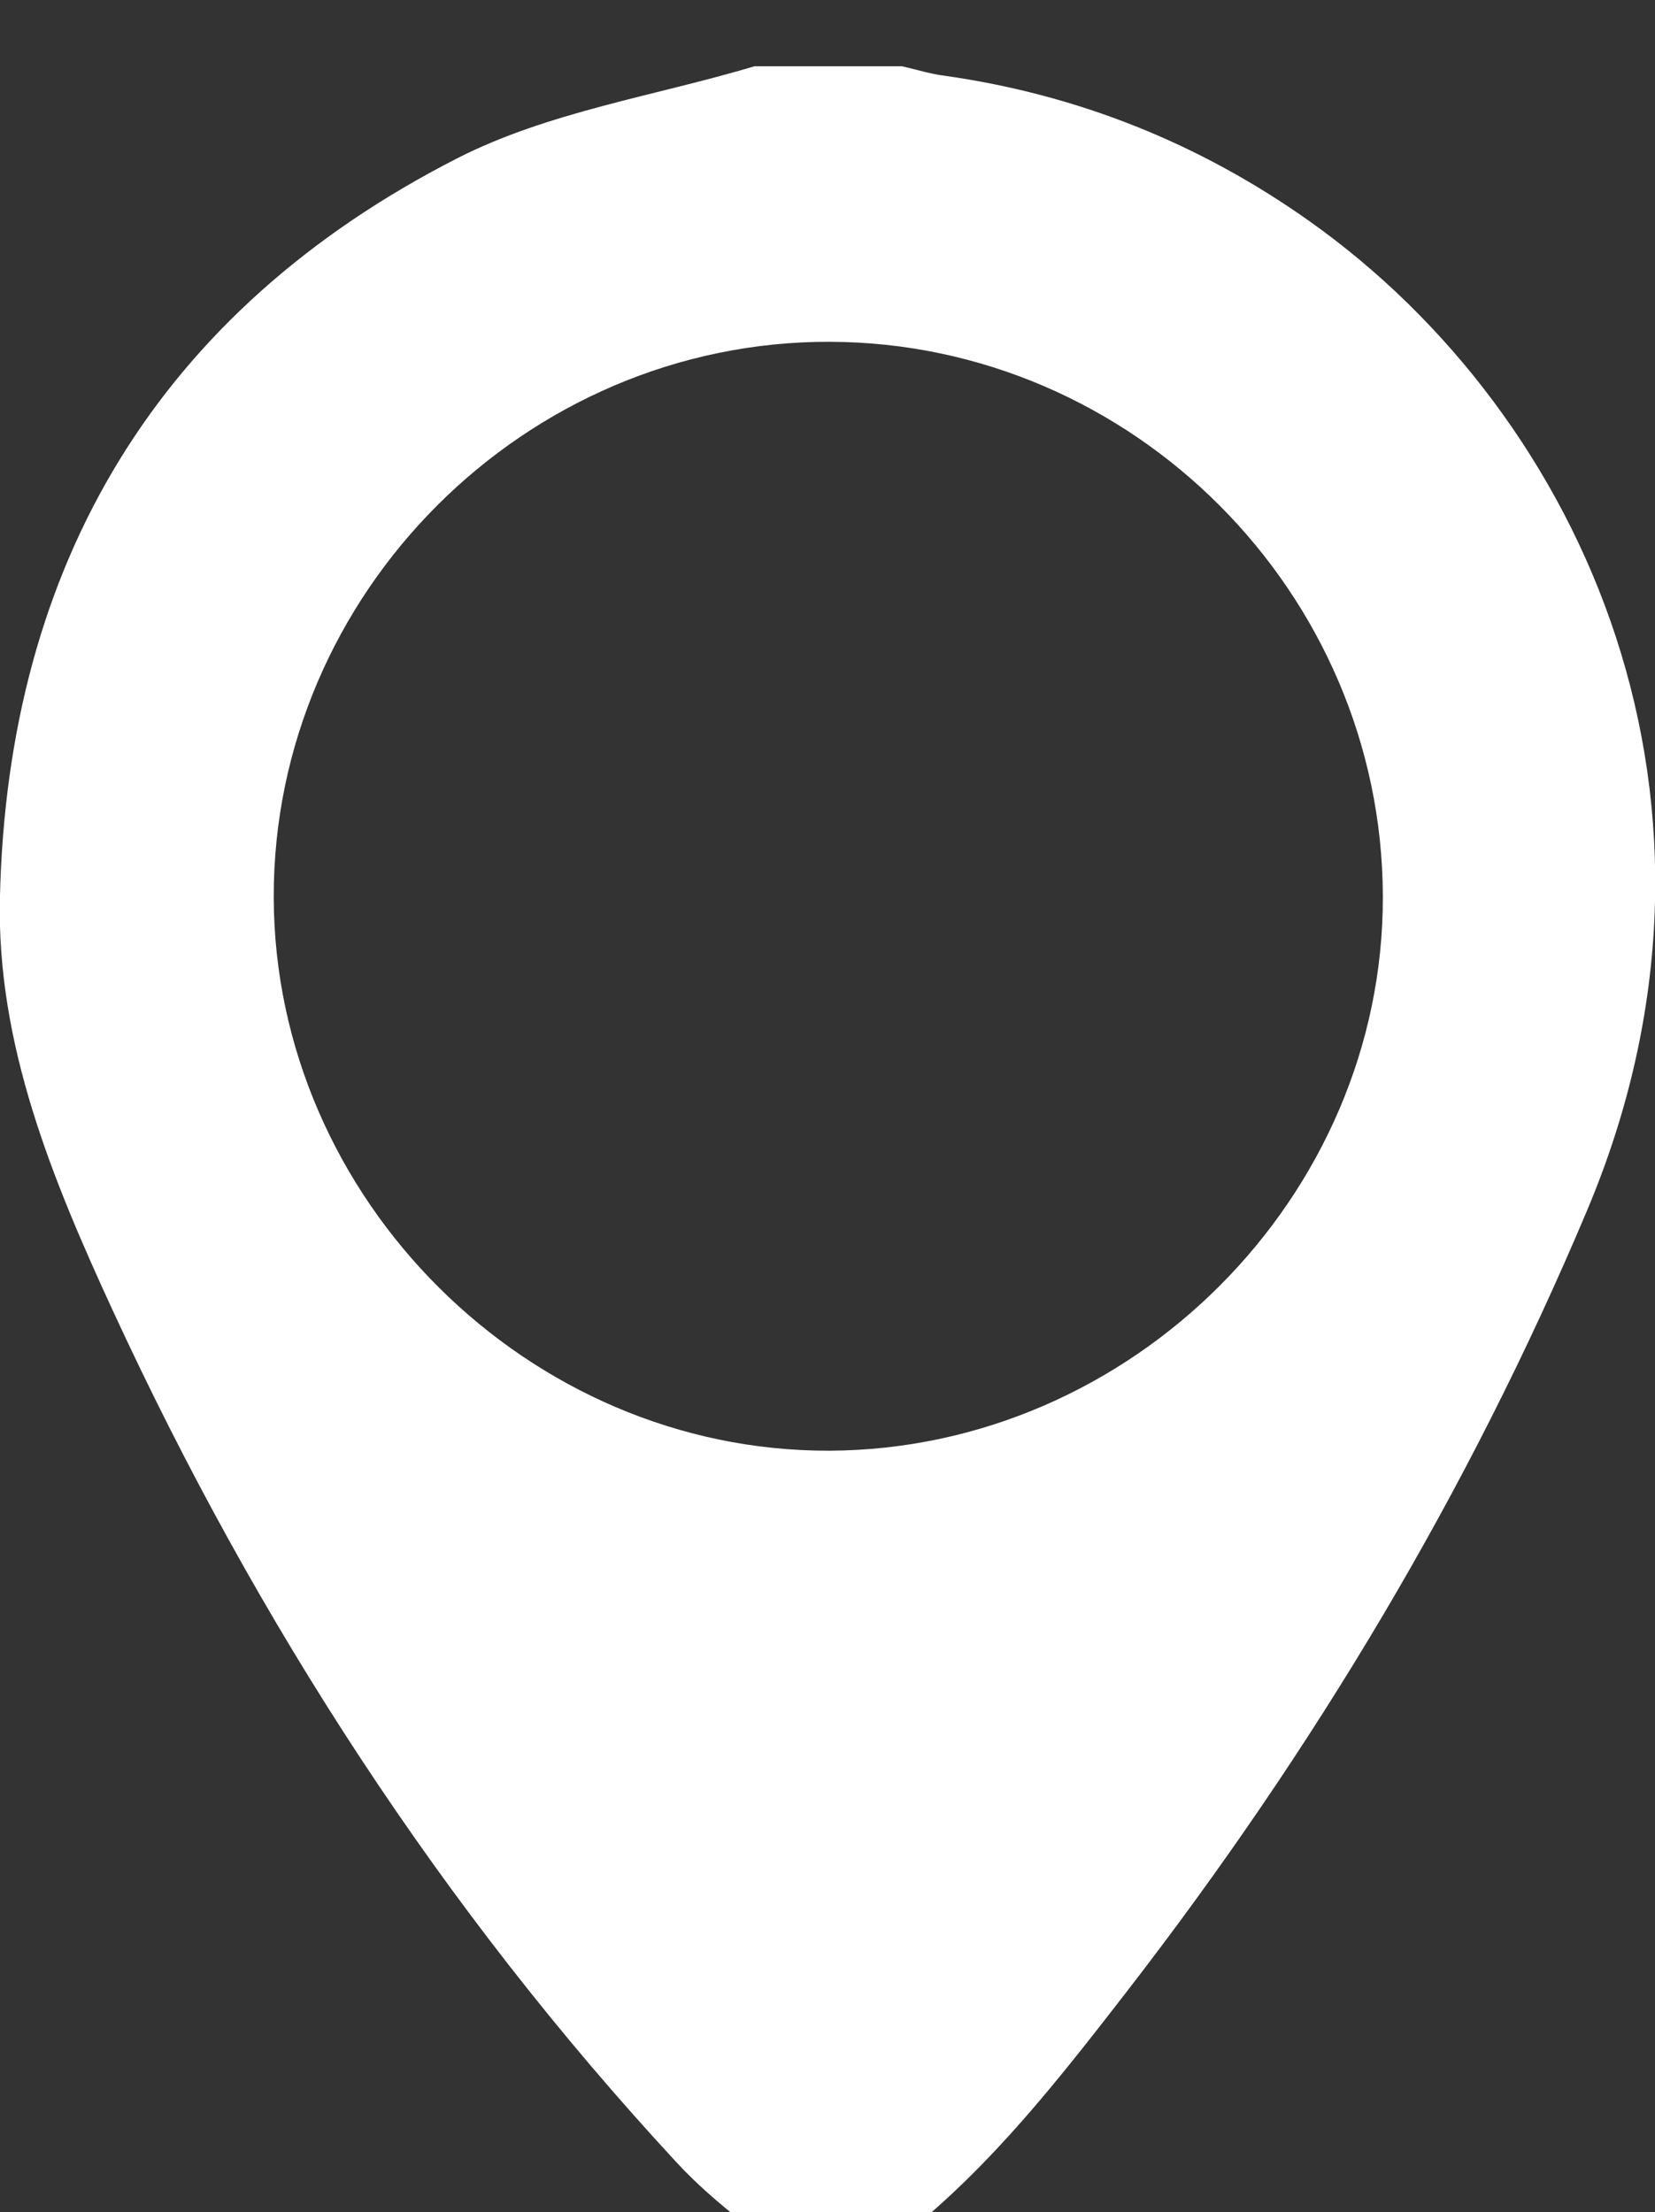 <?xml version="1.0" encoding="UTF-8"?> <svg xmlns="http://www.w3.org/2000/svg" viewBox="0 0 25.00 33.42" data-guides="{&quot;vertical&quot;:[],&quot;horizontal&quot;:[]}"><rect x="0" y="0" width="25.00" height="33.42" fill="#333333" stroke="none"/><defs></defs><path fill="#ffffff" stroke="none" fill-opacity="1" stroke-width="1" stroke-opacity="1" class="st10" id="tSvg1986b8aaeea" title="Path 1" d="M12.733 34.421C12.584 34.421 12.434 34.421 12.291 34.421C11.596 33.842 10.819 33.324 10.213 32.663C6.676 28.841 3.883 24.521 1.703 19.799C0.79 17.817 -0.055 15.773 -0.001 13.558C0.115 8.516 2.398 4.694 6.908 2.391C8.284 1.689 9.892 1.451 11.398 1.001C12.141 1.001 12.883 1.001 13.626 1.001C13.837 1.049 14.049 1.117 14.267 1.144C16.283 1.43 18.123 2.166 19.785 3.345C23.942 6.295 26.565 12.155 23.969 18.3C22.177 22.552 19.84 26.442 17.033 30.074C15.779 31.695 14.512 33.317 12.733 34.421ZM12.536 5.164C7.937 5.151 4.121 8.966 4.135 13.565C4.149 18.116 7.978 21.932 12.529 21.918C17.094 21.898 20.903 18.082 20.889 13.538C20.875 8.952 17.108 5.178 12.536 5.164Z"></path></svg> 